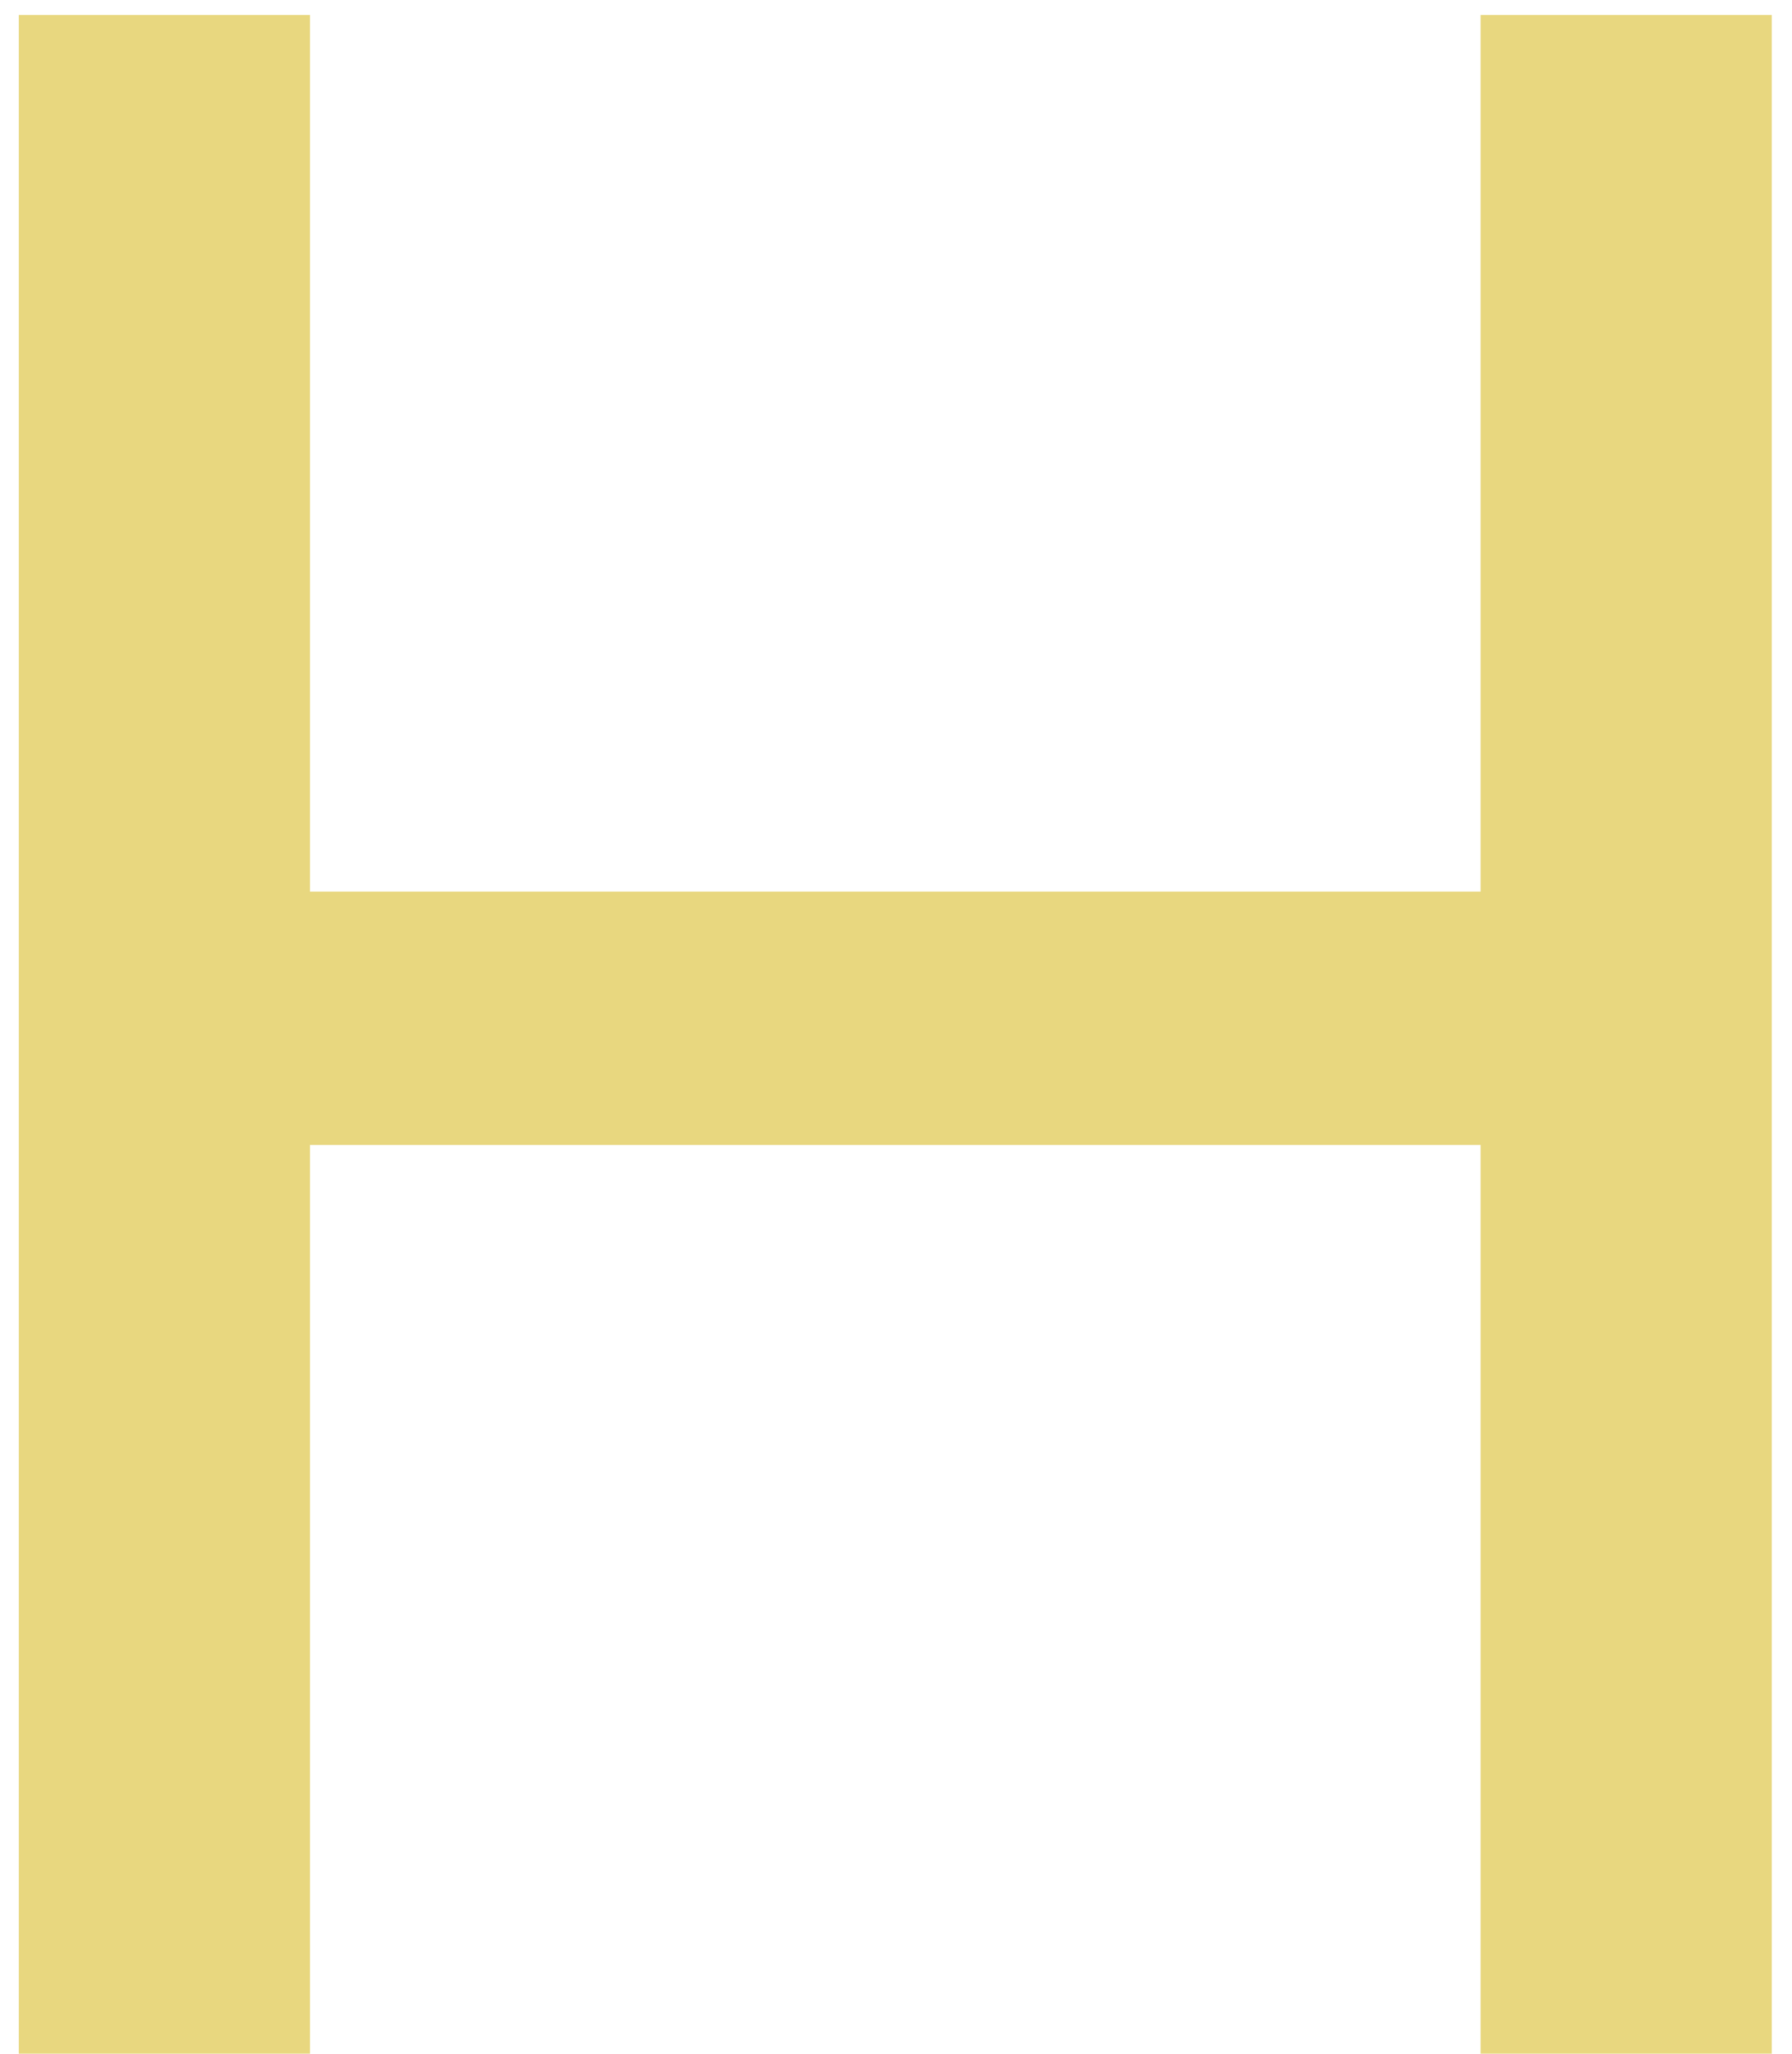 <svg width="48" height="55" viewBox="0 0 48 55" fill="none" xmlns="http://www.w3.org/2000/svg">
<path d="M39.658 0.4H47.458V55H39.658V0.4ZM8.302 55H0.502V0.4H8.302V55ZM40.36 30.664H7.522V23.878H40.36V30.664Z" fill="#E8D77F"/>
</svg>
